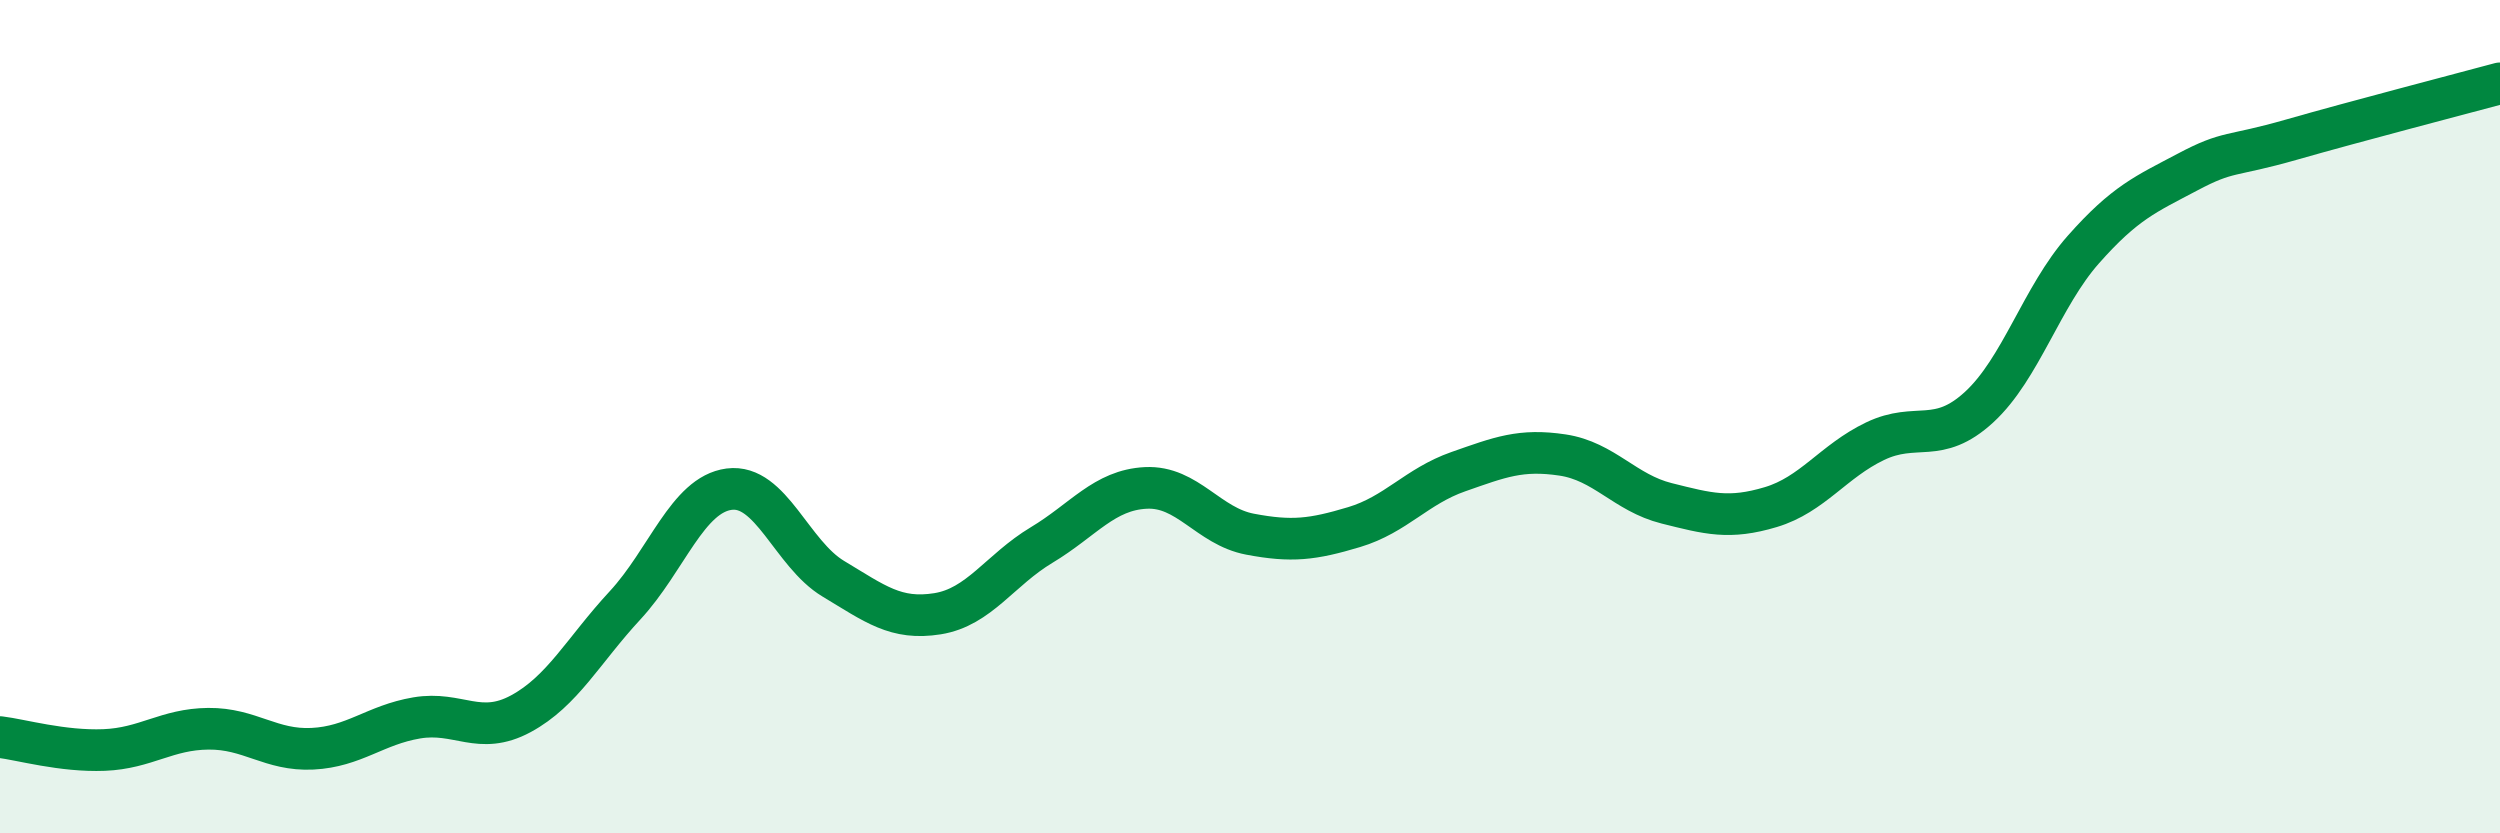 
    <svg width="60" height="20" viewBox="0 0 60 20" xmlns="http://www.w3.org/2000/svg">
      <path
        d="M 0,17.69 C 0.5,17.75 1.5,18.04 2.5,18 C 3.5,17.96 4,17.5 5,17.49 C 6,17.48 6.5,18.02 7.5,17.97 C 8.5,17.92 9,17.4 10,17.23 C 11,17.06 11.5,17.67 12.5,17.13 C 13.5,16.59 14,15.61 15,14.53 C 16,13.45 16.5,11.87 17.5,11.74 C 18.5,11.61 19,13.29 20,13.89 C 21,14.49 21.5,14.89 22.5,14.73 C 23.5,14.57 24,13.68 25,13.08 C 26,12.48 26.5,11.76 27.5,11.71 C 28.5,11.66 29,12.63 30,12.82 C 31,13.01 31.5,12.95 32.5,12.65 C 33.5,12.35 34,11.67 35,11.32 C 36,10.97 36.5,10.77 37.5,10.92 C 38.5,11.07 39,11.83 40,12.08 C 41,12.33 41.5,12.47 42.5,12.17 C 43.5,11.87 44,11.07 45,10.59 C 46,10.11 46.5,10.69 47.5,9.77 C 48.5,8.85 49,7.12 50,5.99 C 51,4.86 51.5,4.66 52.5,4.13 C 53.5,3.6 53.5,3.78 55,3.35 C 56.5,2.92 59,2.27 60,2L60 20L0 20Z"
        fill="#008740"
        opacity="0.1"
        stroke-linecap="round"
        stroke-linejoin="round"
      />
      <path
        d="M 0,17.69 C 0.5,17.75 1.5,18.04 2.5,18 C 3.5,17.96 4,17.5 5,17.49 C 6,17.48 6.5,18.02 7.5,17.97 C 8.5,17.92 9,17.4 10,17.23 C 11,17.06 11.5,17.67 12.5,17.13 C 13.5,16.59 14,15.61 15,14.53 C 16,13.45 16.5,11.87 17.5,11.74 C 18.5,11.61 19,13.29 20,13.89 C 21,14.49 21.5,14.89 22.5,14.73 C 23.5,14.57 24,13.68 25,13.08 C 26,12.48 26.5,11.76 27.5,11.71 C 28.5,11.66 29,12.63 30,12.82 C 31,13.01 31.5,12.95 32.5,12.65 C 33.5,12.35 34,11.67 35,11.32 C 36,10.97 36.5,10.77 37.5,10.92 C 38.5,11.07 39,11.83 40,12.08 C 41,12.33 41.5,12.47 42.5,12.17 C 43.5,11.87 44,11.07 45,10.59 C 46,10.11 46.5,10.69 47.5,9.77 C 48.5,8.85 49,7.12 50,5.99 C 51,4.86 51.5,4.66 52.5,4.13 C 53.5,3.6 53.5,3.78 55,3.35 C 56.5,2.92 59,2.27 60,2"
        stroke="#008740"
        stroke-width="1"
        fill="none"
        stroke-linecap="round"
        stroke-linejoin="round"
      />
    </svg>
  